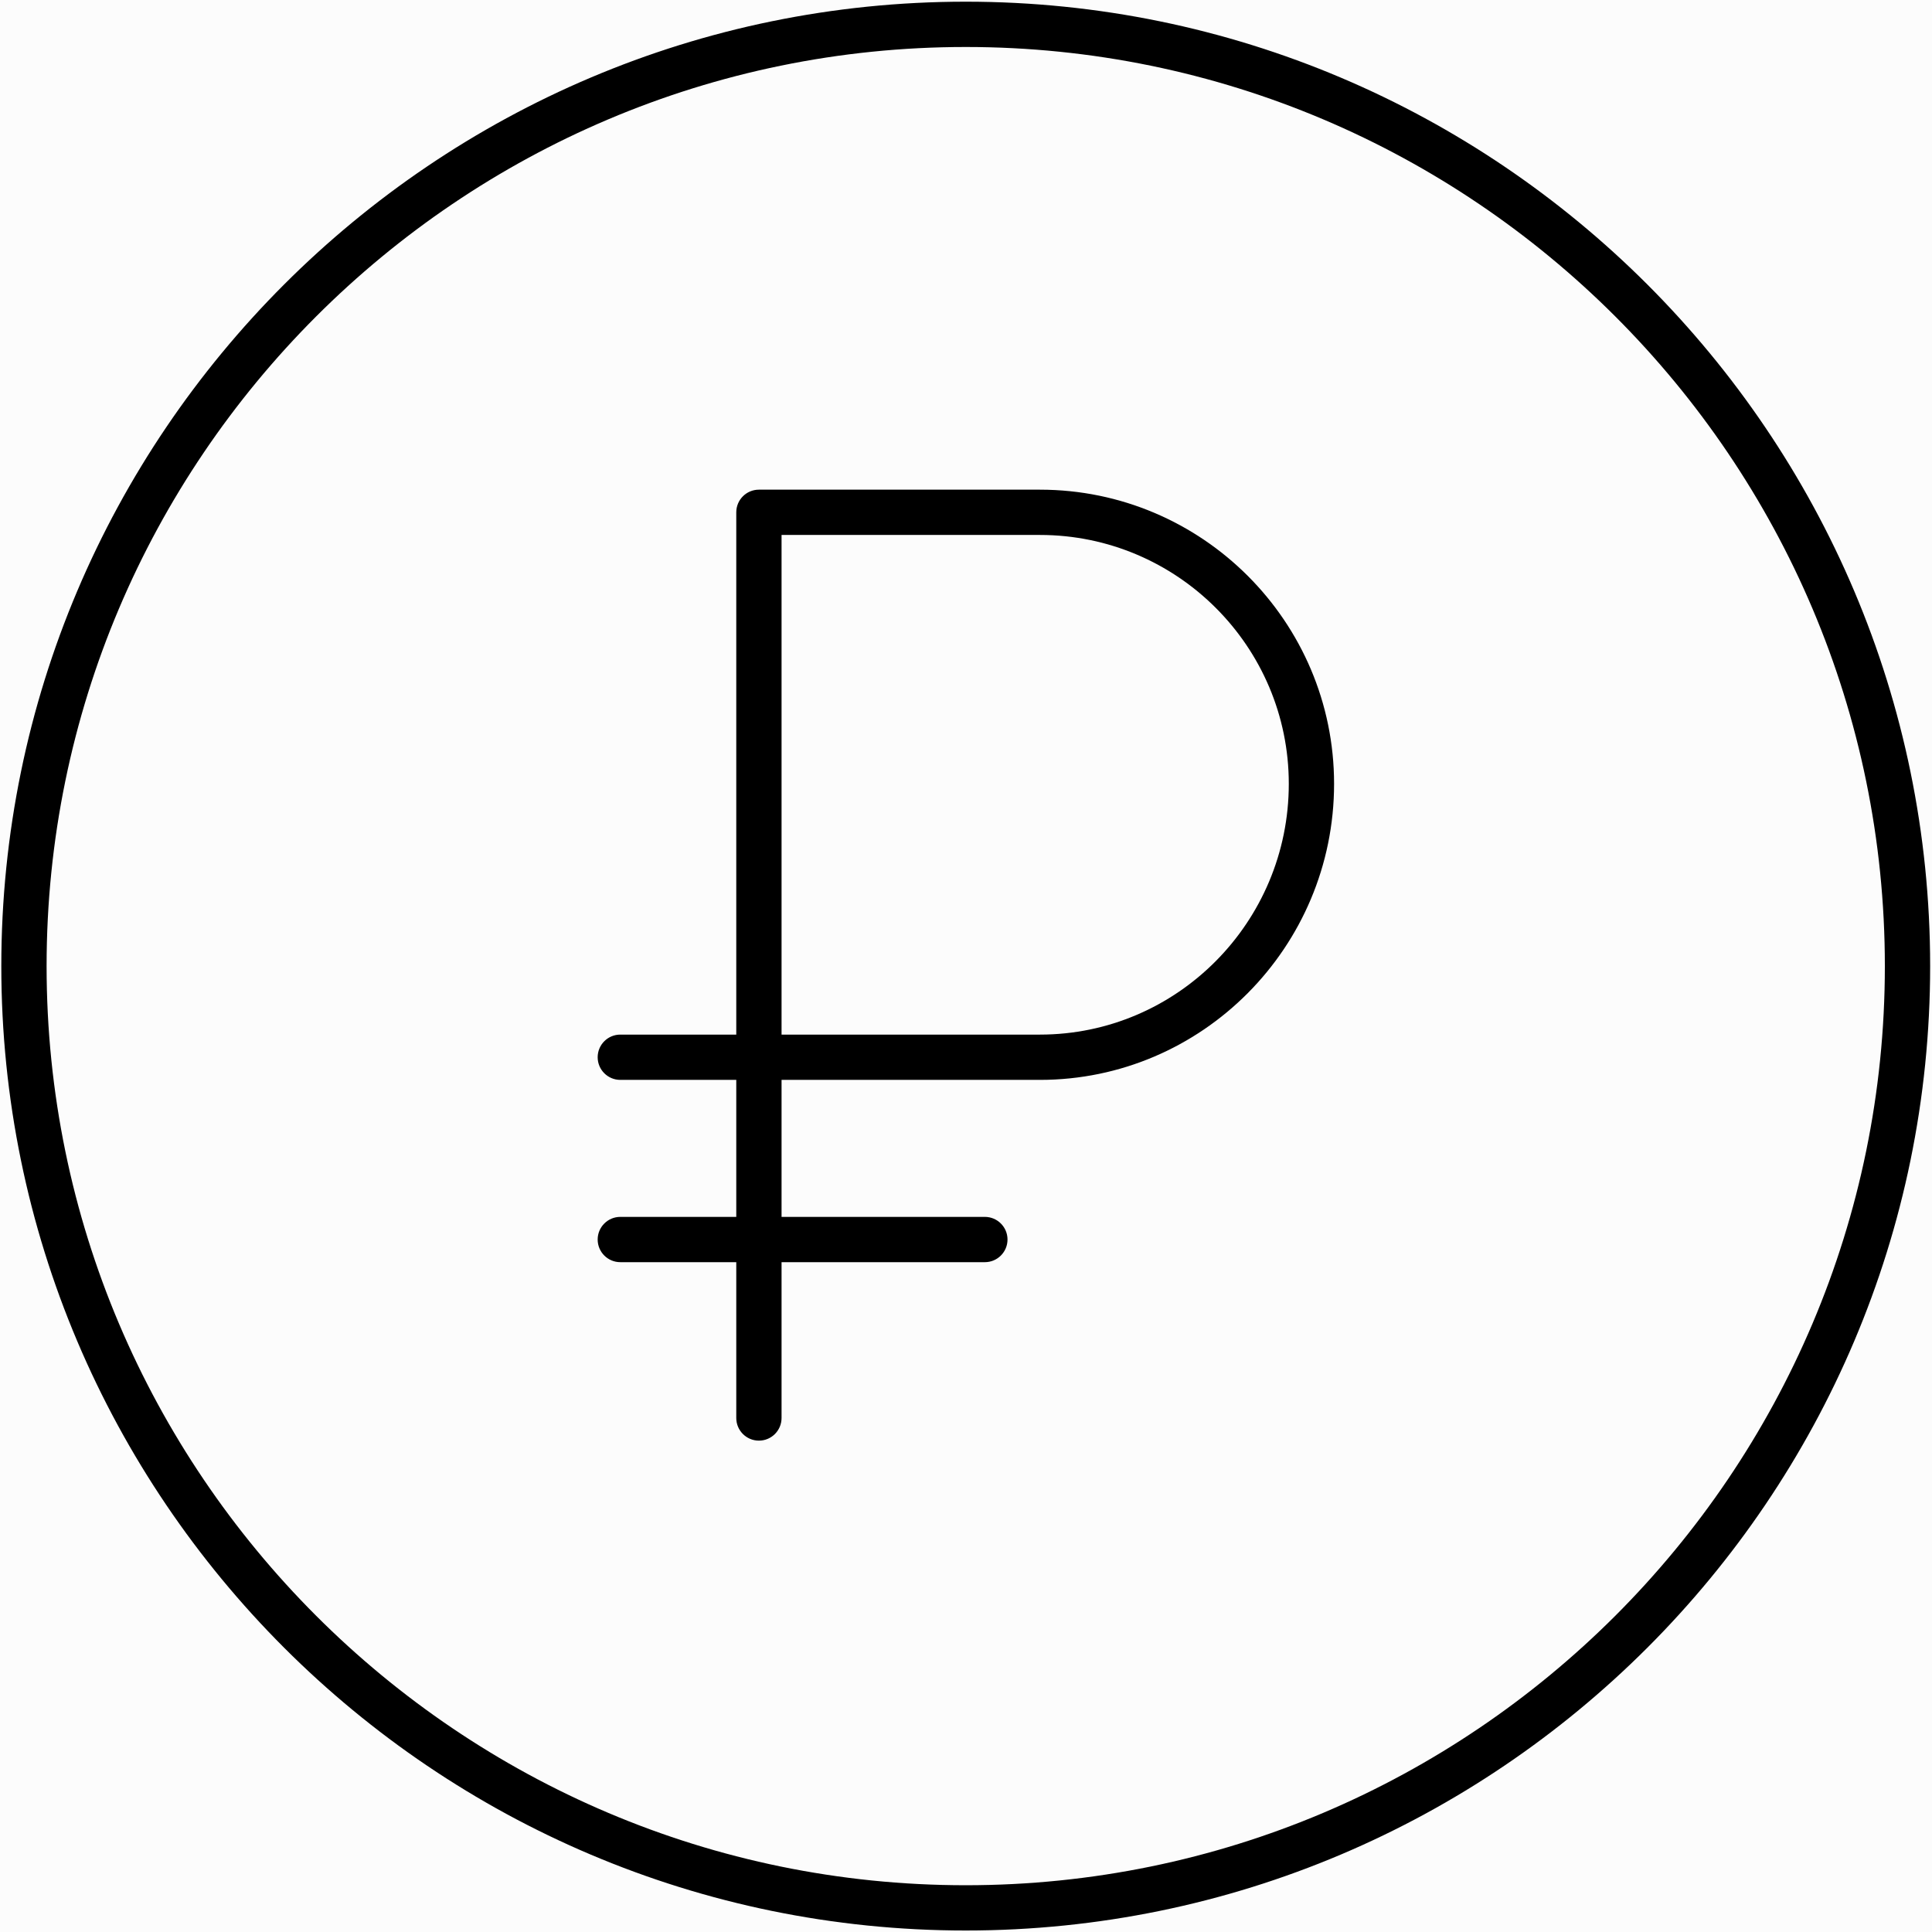 <?xml version="1.0" encoding="UTF-8"?> <!-- Generator: Adobe Illustrator 23.0.2, SVG Export Plug-In . SVG Version: 6.00 Build 0) --> <svg xmlns="http://www.w3.org/2000/svg" xmlns:xlink="http://www.w3.org/1999/xlink" id="Слой_1" x="0px" y="0px" width="128px" height="128px" viewBox="0 0 128 128" xml:space="preserve"> <rect fill="#FCFCFC" width="128" height="128"></rect> <g> <g> <path d="M65.25,83.622H41.097c-0.829,0-1.5-0.672-1.5-1.5s0.671-1.5,1.5-1.5H65.25c0.828,0,1.5,0.672,1.5,1.5 S66.078,83.622,65.25,83.622z"></path> </g> <g> <path d="M50.28,95.446c-0.829,0-1.5-0.672-1.5-1.5V71.545h-7.683c-0.829,0-1.5-0.672-1.5-1.5s0.671-1.5,1.5-1.5h7.683V33.942 c0-0.829,0.671-1.5,1.5-1.5h18.618c10.746,0,19.488,8.743,19.488,19.489c0,10.815-8.742,19.614-19.488,19.614H51.78v22.401 C51.78,94.774,51.109,95.446,50.28,95.446z M51.78,68.545h17.118c9.092,0,16.488-7.453,16.488-16.614 c0-9.092-7.396-16.489-16.488-16.489H51.78V68.545z"></path> </g> <g> <path d="M63.982,127.901c-35.231,0-63.895-28.663-63.895-63.894c0-35.231,28.663-63.895,63.895-63.895 c35.232,0,63.895,28.663,63.895,63.895C127.877,99.238,99.214,127.901,63.982,127.901z M63.982,3.113 c-33.577,0-60.895,27.317-60.895,60.895c0,33.577,27.317,60.894,60.895,60.894c33.578,0,60.895-27.317,60.895-60.894 C124.877,30.43,97.56,3.113,63.982,3.113z"></path> </g> </g> </svg> 